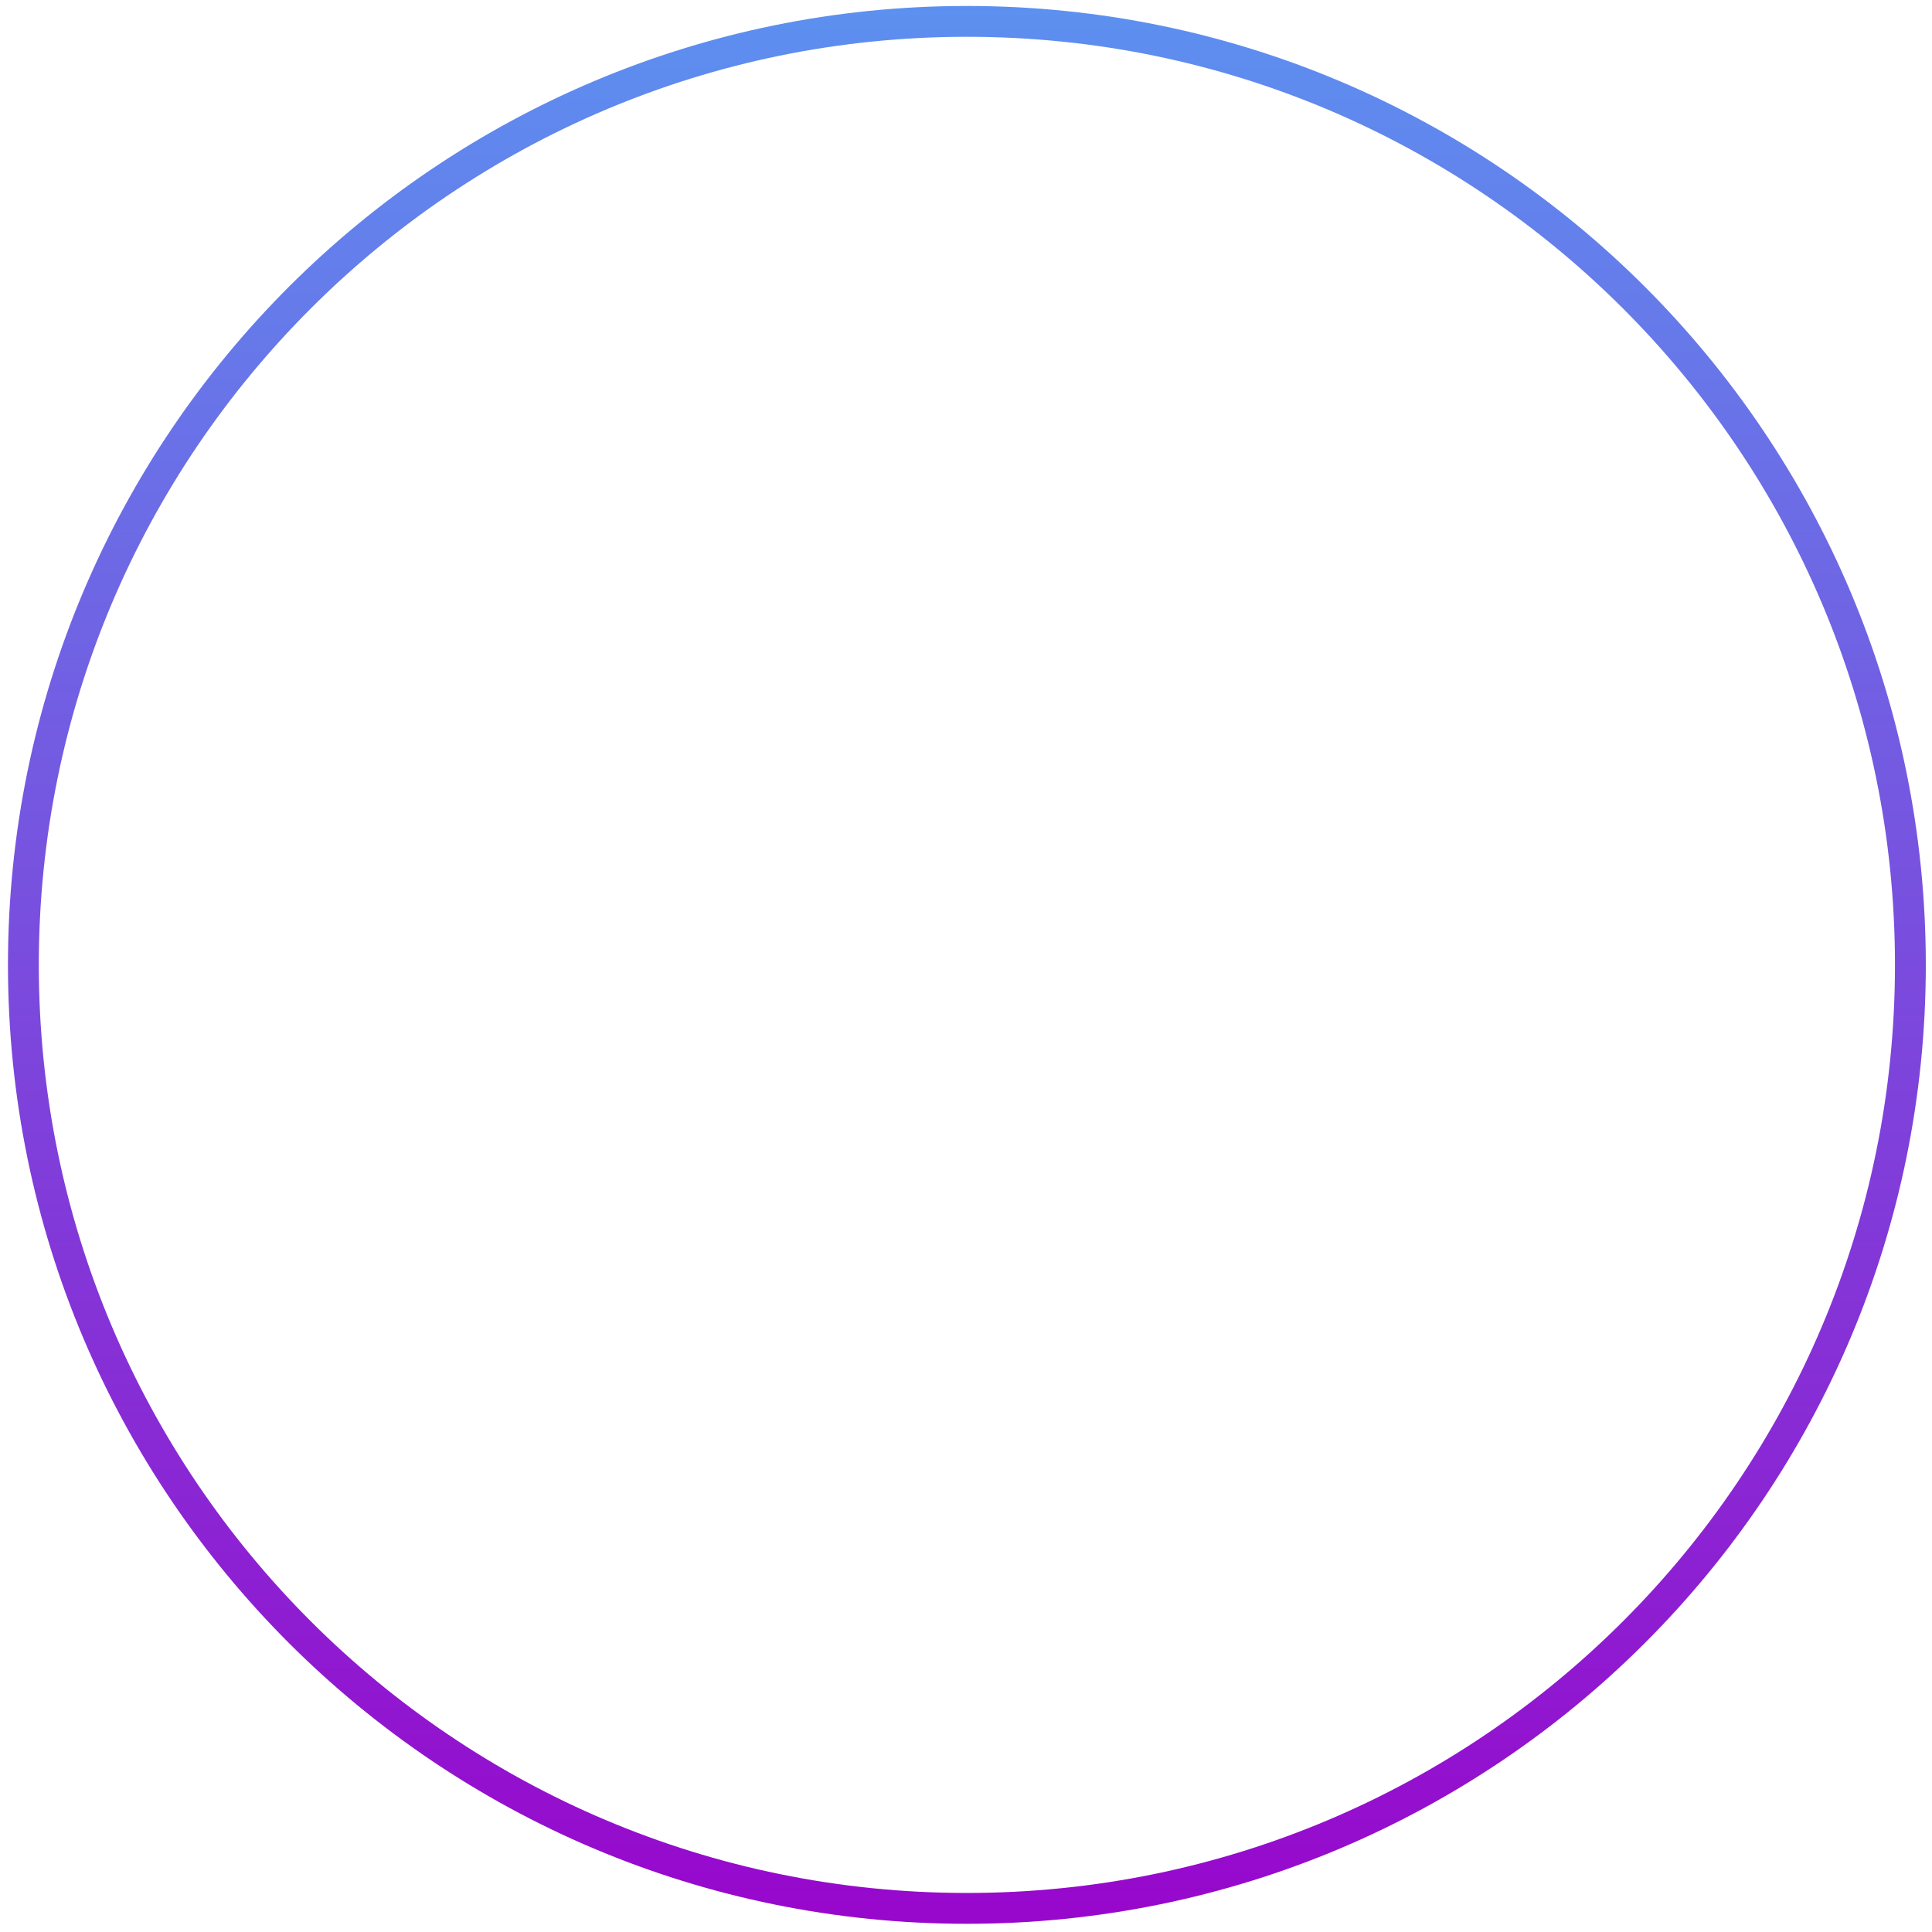 <svg width="217" height="217" viewBox="0 0 217 217" fill="none" xmlns="http://www.w3.org/2000/svg">
<path d="M214.573 108.375C214.573 49.847 167.127 2.402 108.6 2.402C50.073 2.402 2.627 49.847 2.627 108.375C2.627 166.902 50.073 214.348 108.6 214.348C167.127 214.348 214.573 166.902 214.573 108.375Z" stroke="url(#paint0_linear_21588_1436)" stroke-width="3.464" stroke-miterlimit="10"/>
<defs>
<linearGradient id="paint0_linear_21588_1436" x1="108.6" y1="214.348" x2="108.6" y2="-91.65" gradientUnits="userSpaceOnUse">
<stop stop-color="#9708CC"/>
<stop offset="1" stop-color="#43CBFF"/>
</linearGradient>
</defs>
</svg>
